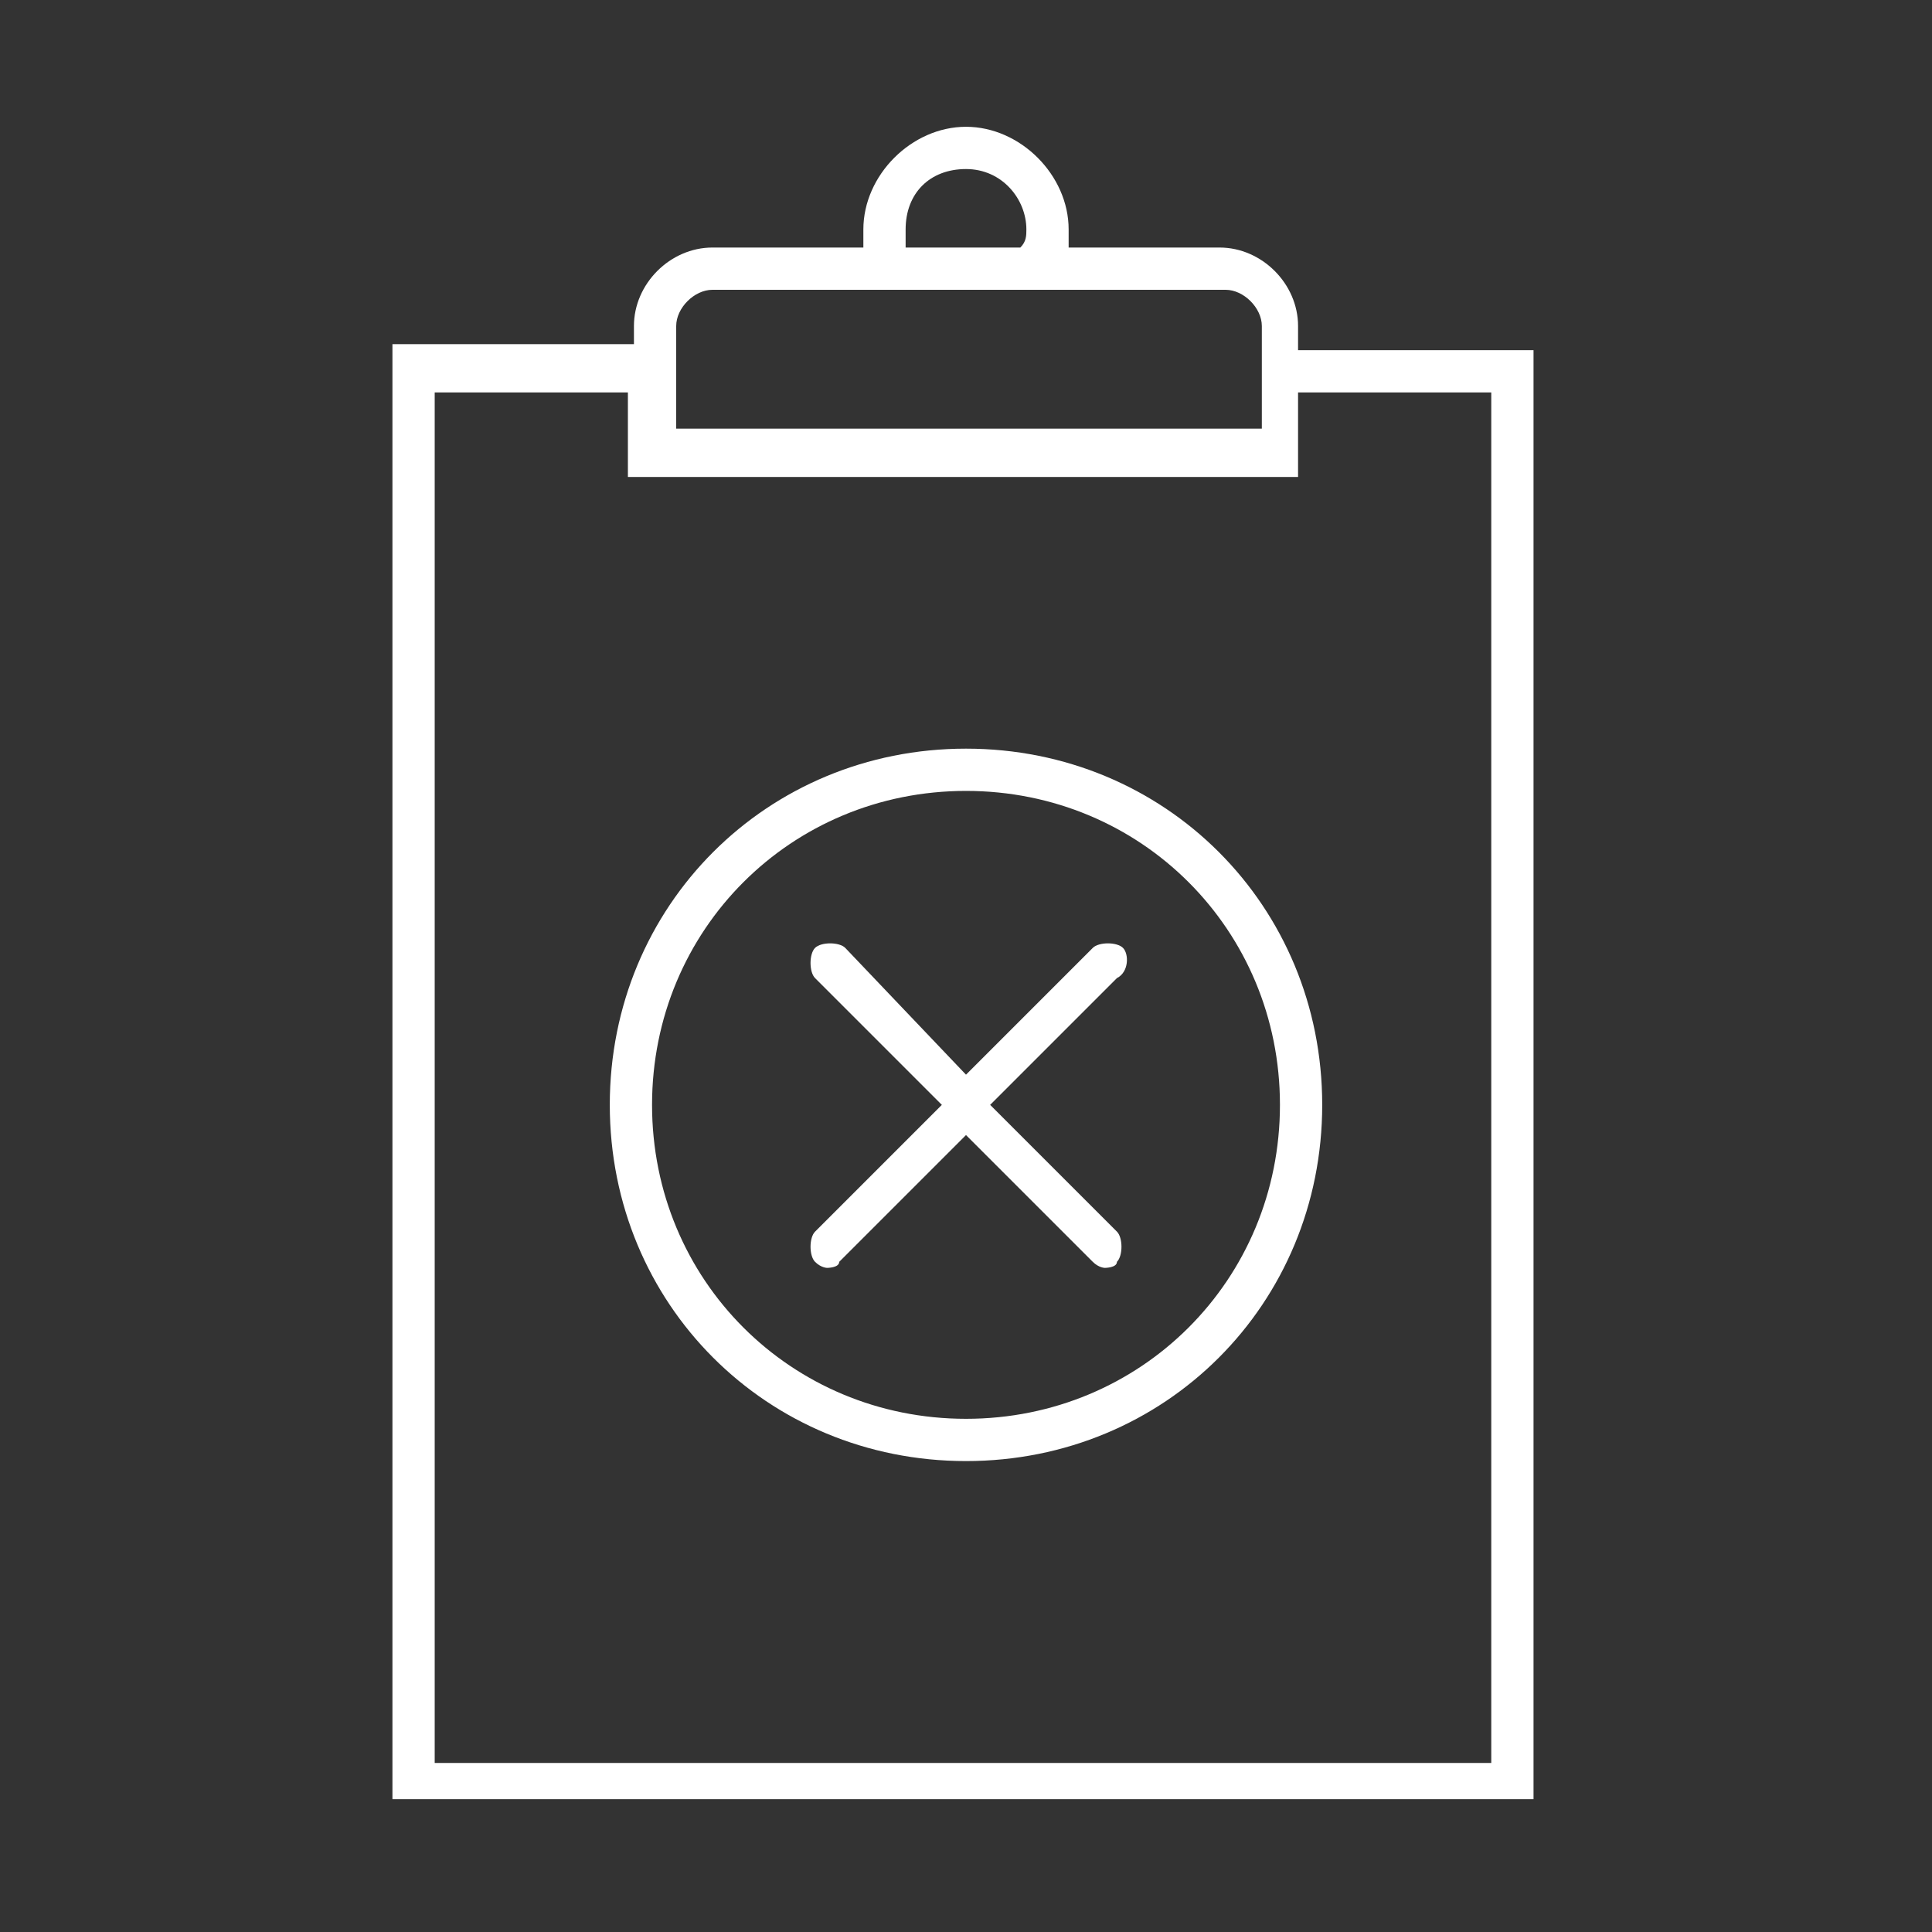 <?xml version="1.0" encoding="utf-8"?>
<!-- Generator: Adobe Illustrator 24.3.0, SVG Export Plug-In . SVG Version: 6.00 Build 0)  -->
<svg version="1.1" xmlns="http://www.w3.org/2000/svg" xmlns:xlink="http://www.w3.org/1999/xlink" x="0px" y="0px"
	 viewBox="0 0 32 32" style="enable-background:new 0 0 32 32;" xml:space="preserve">
<rect x="0" y="0" width="32" height="32" fill="#333333" stroke="none"/>
<style type="text/css">
	.st0__automotive_reklamationsabwicklung_weiss{display:none;}
	.st1__automotive_reklamationsabwicklung_weiss{display:inline;fill:#004899;}
	.st2__automotive_reklamationsabwicklung_weiss{display:inline;}
	.st3__automotive_reklamationsabwicklung_weiss{fill:#004899;}
	.st4__automotive_reklamationsabwicklung_weiss{fill:none;}
	.st5__automotive_reklamationsabwicklung_weiss{display:inline;fill:none;stroke:#004899;stroke-width:0.7;stroke-linecap:round;stroke-miterlimit:10;}
	.st6__automotive_reklamationsabwicklung_weiss{fill:none;stroke:#004899;stroke-width:0.7;stroke-linecap:round;stroke-miterlimit:10;}
	.st7__automotive_reklamationsabwicklung_weiss{fill:none;stroke:#4D4D4D;stroke-width:0.5;stroke-linecap:round;stroke-linejoin:round;stroke-miterlimit:10;}
	.st8__automotive_reklamationsabwicklung_weiss{fill:none;stroke:#4D4D4D;stroke-width:0.5;stroke-miterlimit:10;}
	.st9__automotive_reklamationsabwicklung_weiss{display:inline;fill:none;stroke:#004899;stroke-width:0.7;stroke-linecap:round;stroke-linejoin:round;stroke-miterlimit:10;}
	.st10__automotive_reklamationsabwicklung_weiss{display:inline;fill:none;stroke:#004899;stroke-width:0.7;stroke-miterlimit:10;}
	.st11__automotive_reklamationsabwicklung_weiss{fill:none;stroke:#004899;stroke-width:0.7;stroke-miterlimit:10;}
	.st12__automotive_reklamationsabwicklung_weiss{fill:none;stroke:#004899;stroke-width:0.7;stroke-linecap:round;stroke-linejoin:round;stroke-miterlimit:10;}
	.st13__automotive_reklamationsabwicklung_weiss{fill:#FFFFFF;}
</style>
<g id="Leerraum" class="st0__automotive_reklamationsabwicklung_weiss">
	<rect x="-421.3" y="-94.9" class="st1__automotive_reklamationsabwicklung_weiss" width="626.1" height="210.3"/>
</g>
<g id="Arbeitsebene" class="st0__automotive_reklamationsabwicklung_weiss">
	<path class="st1__automotive_reklamationsabwicklung_weiss" d="M21.5,5.6V5.2c0-0.7-0.6-1.3-1.3-1.3h-2.5c0-0.1,0-0.2,0-0.3c0-0.9-0.8-1.7-1.7-1.7s-1.7,0.8-1.7,1.7
		c0,0.1,0,0.2,0,0.3h-2.5c-0.7,0-1.3,0.6-1.3,1.3v0.3H6.5v24.1h18.9V5.6H21.5z M15,3.6c0-0.6,0.5-1,1-1s1,0.5,1,1
		c0,0.1,0,0.2-0.1,0.3h-1.9C15,3.8,15,3.7,15,3.6z M11.2,5.2c0-0.3,0.3-0.6,0.6-0.6h2.9h2.7h2.9c0.3,0,0.6,0.3,0.6,0.6v0.3v0.7V7
		h-9.7V6.3V5.6V5.2z M24.8,29H7.2V6.3h3.2v1.4h11.1V6.3h3.2V29z"/>
	<path class="st1__automotive_reklamationsabwicklung_weiss" d="M21.5,5.6V5.2c0-0.7-0.6-1.3-1.3-1.3h-2.5c0-0.1,0-0.2,0-0.3c0-0.9-0.8-1.7-1.7-1.7s-1.7,0.8-1.7,1.7
		c0,0.1,0,0.2,0,0.3h-2.5c-0.7,0-1.3,0.6-1.3,1.3v0.3H6.5v24.1h18.9V5.6H21.5z M15,3.6c0-0.6,0.5-1,1-1s1,0.5,1,1
		c0,0.1,0,0.2-0.1,0.3h-1.9C15,3.8,15,3.7,15,3.6z M11.2,5.2c0-0.3,0.3-0.6,0.6-0.6h2.9h2.7h2.9c0.3,0,0.6,0.3,0.6,0.6v0.3v0.7V7
		h-9.7V6.3V5.6V5.2z M24.8,29H7.2V6.3h3.2v1.4h11.1V6.3h3.2V29z"/>
	<circle class="st10__automotive_reklamationsabwicklung_weiss" cx="16" cy="18.1" r="5.6"/>
	<g class="st2__automotive_reklamationsabwicklung_weiss">
		<line class="st6__automotive_reklamationsabwicklung_weiss" x1="18.3" y1="15.7" x2="13.7" y2="20.4"/>
		<line class="st6__automotive_reklamationsabwicklung_weiss" x1="18.3" y1="20.4" x2="13.7" y2="15.7"/>
	</g>
</g>
<g id="Vorlagen" class="st0__automotive_reklamationsabwicklung_weiss">
</g>
<g id="Kapitelnamen" class="st0__automotive_reklamationsabwicklung_weiss">
</g>
<g id="Finale_Icons">
	<g>
		<path class="st13__automotive_reklamationsabwicklung_weiss" d="M21.5,5.8V5.4c0-0.7-0.6-1.3-1.3-1.3h-2.5c0-0.1,0-0.2,0-0.3c0-0.9-0.8-1.7-1.7-1.7s-1.7,0.8-1.7,1.7
			c0,0.1,0,0.2,0,0.3h-2.5c-0.7,0-1.3,0.6-1.3,1.3v0.3H6.5v24.1h18.9V5.8H21.5z M16,2.8c0.6,0,1,0.5,1,1c0,0.1,0,0.2-0.1,0.3h-1.9
			C15,4,15,3.9,15,3.8C15,3.2,15.4,2.8,16,2.8z M11.2,6.5V5.8V5.4c0-0.3,0.3-0.6,0.6-0.6h2.9h2.7h2.9c0.3,0,0.6,0.3,0.6,0.6v0.3v0.7
			v0.7h-9.7V6.5z M24.8,29.2H7.2V6.5h3.2v1.4h11.1V6.5h3.2V29.2z"/>
		<path class="st13__automotive_reklamationsabwicklung_weiss" d="M16,12.4c-3.3,0-5.9,2.6-5.9,5.9s2.6,5.9,5.9,5.9s5.9-2.6,5.9-5.9S19.3,12.4,16,12.4z M16,23.5
			c-2.9,0-5.2-2.3-5.2-5.2s2.3-5.2,5.2-5.2s5.2,2.3,5.2,5.2S18.9,23.5,16,23.5z"/>
		<path class="st13__automotive_reklamationsabwicklung_weiss" d="M18.6,15.7c-0.1-0.1-0.4-0.1-0.5,0L16,17.8L14,15.7c-0.1-0.1-0.4-0.1-0.5,0s-0.1,0.4,0,0.5l2.1,2.1l-2.1,2.1
			c-0.1,0.1-0.1,0.4,0,0.5c0.1,0.1,0.2,0.1,0.2,0.1s0.2,0,0.2-0.1l2.1-2.1l2.1,2.1c0.1,0.1,0.2,0.1,0.2,0.1s0.2,0,0.2-0.1
			c0.1-0.1,0.1-0.4,0-0.5l-2.1-2.1l2.1-2.1C18.7,16.1,18.7,15.8,18.6,15.7z"/>
	</g>
</g>
</svg>

